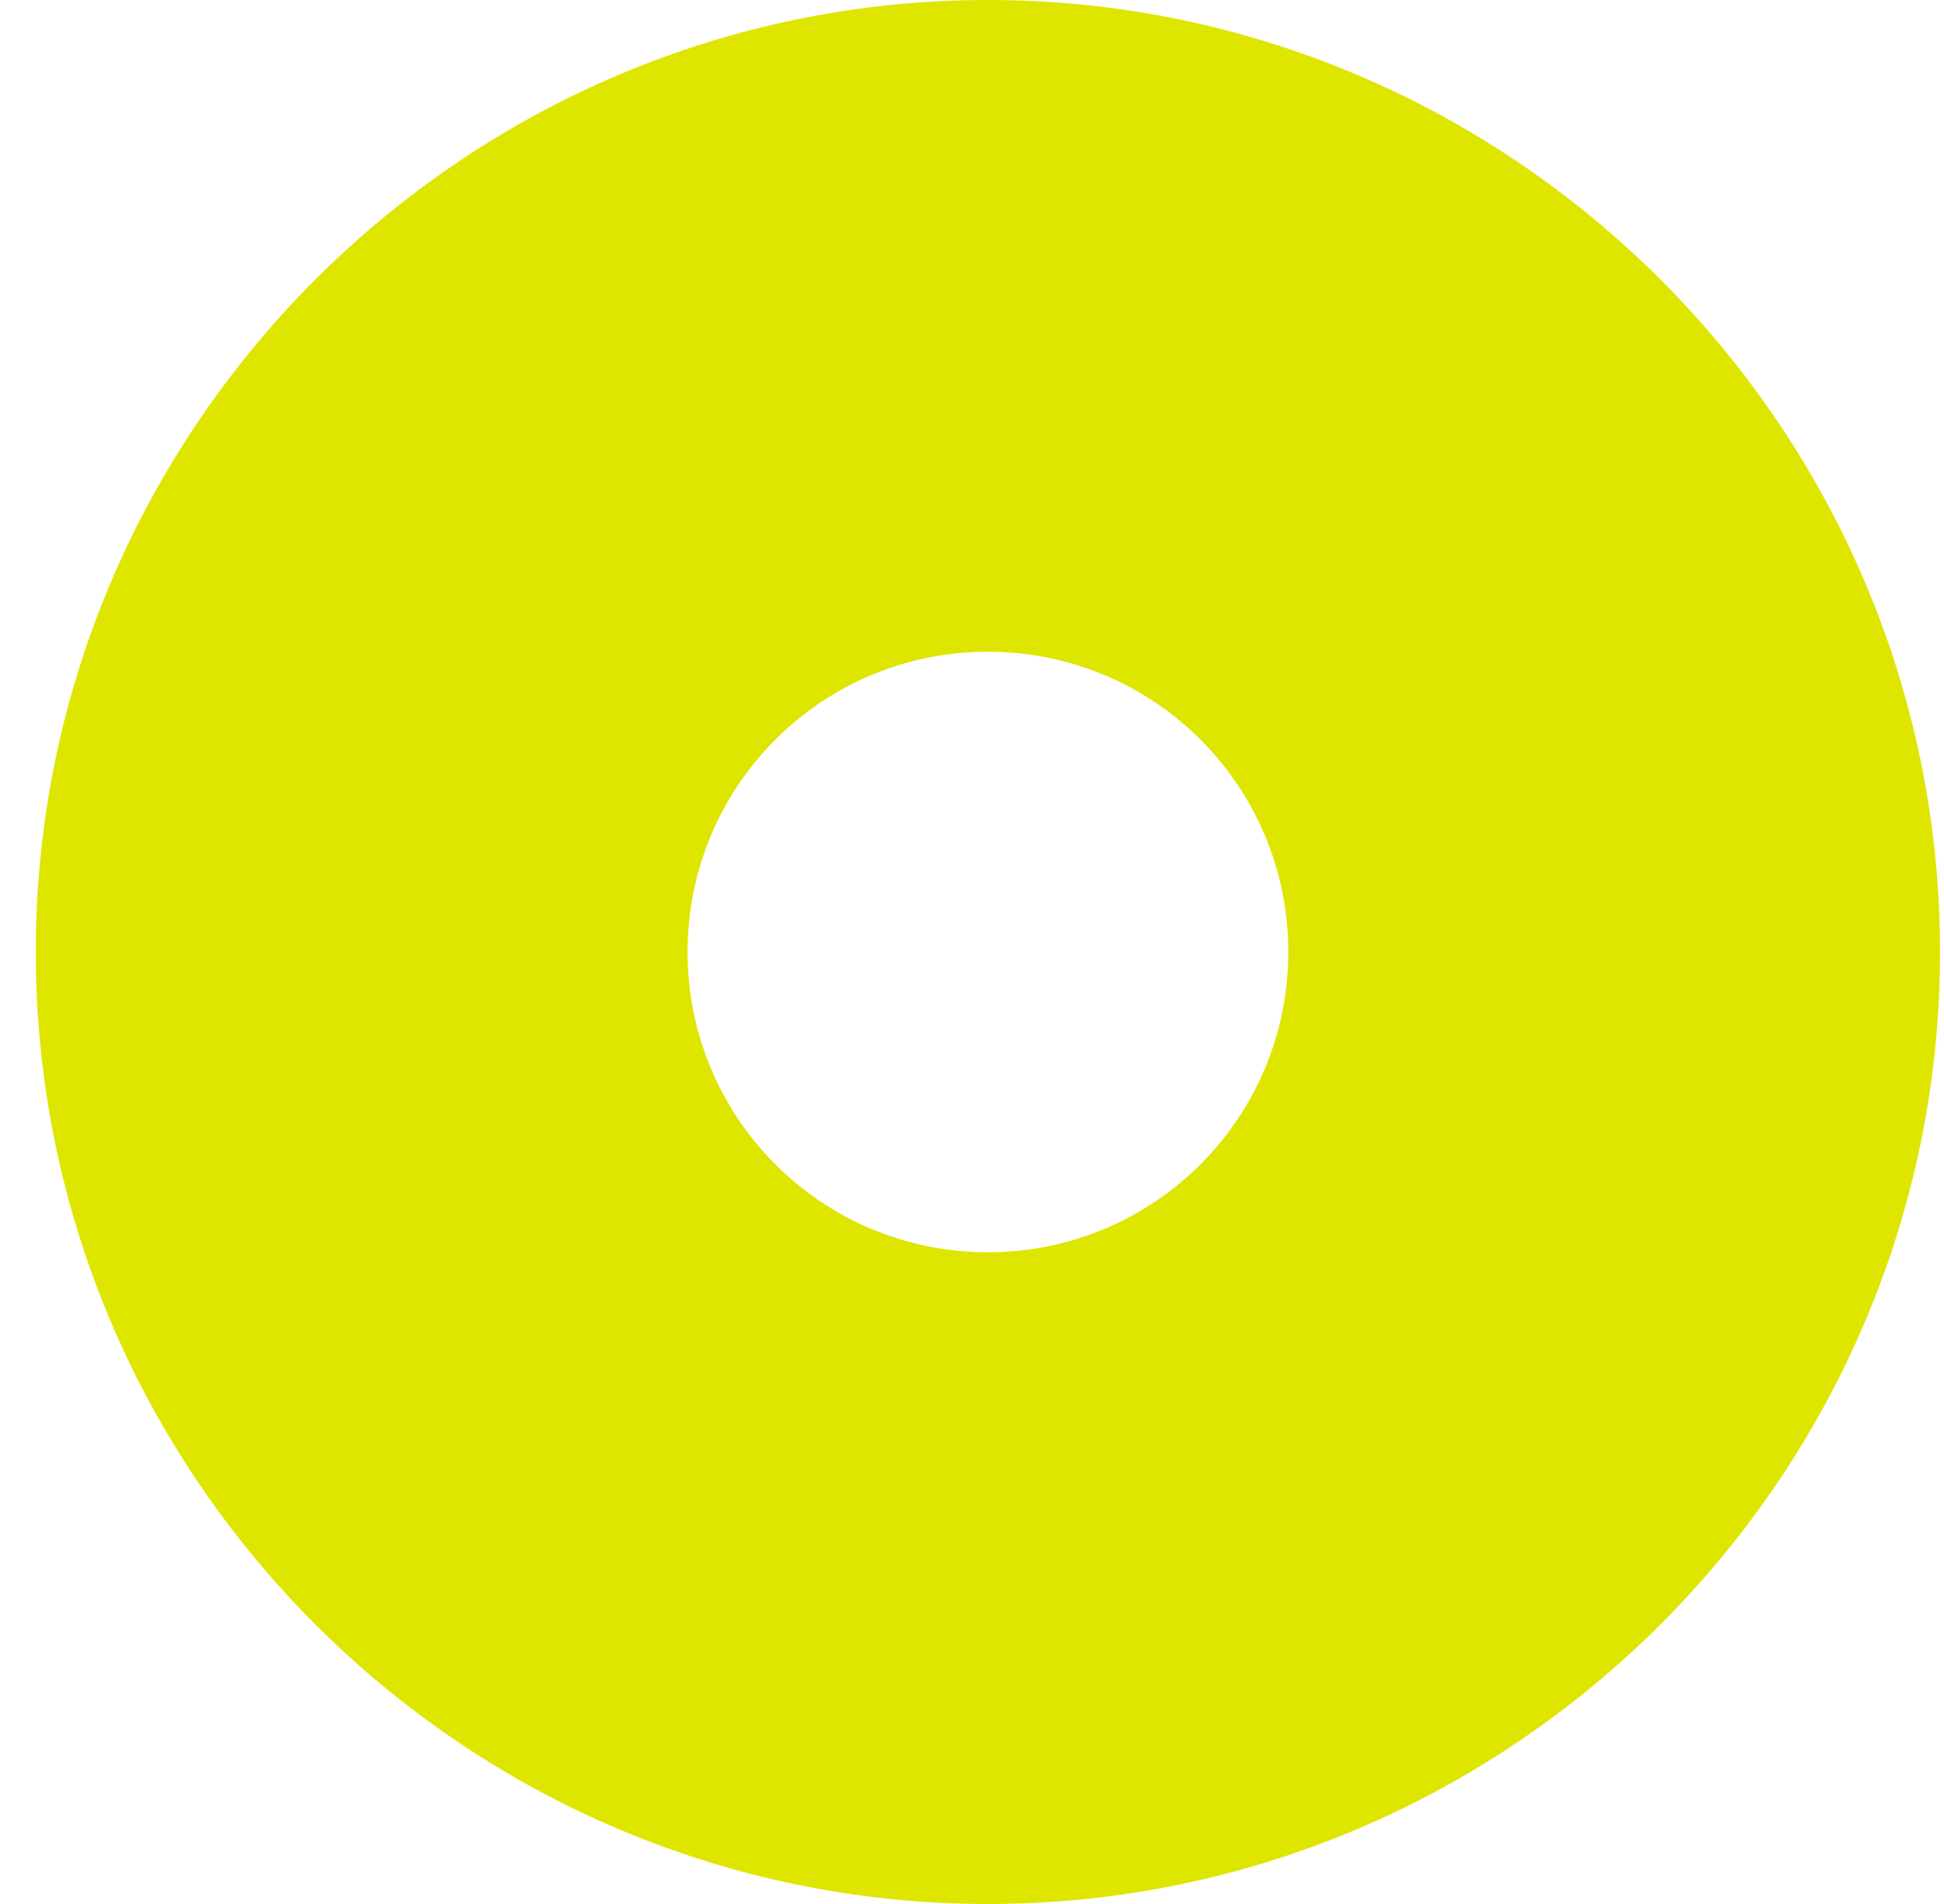 <?xml version="1.0" encoding="UTF-8" standalone="no"?><!DOCTYPE svg PUBLIC "-//W3C//DTD SVG 1.1//EN" "http://www.w3.org/Graphics/SVG/1.1/DTD/svg11.dtd"><svg width="100%" height="100%" viewBox="0 0 49 48" version="1.1" xmlns="http://www.w3.org/2000/svg" xmlns:xlink="http://www.w3.org/1999/xlink" xml:space="preserve" xmlns:serif="http://www.serif.com/" style="fill-rule:evenodd;clip-rule:evenodd;stroke-linejoin:round;stroke-miterlimit:1.414;"><path d="M24.901,0c-13.208,0 -24,10.792 -24,24c0,13.208 10.792,24 24,24c13.208,0 24,-10.792 24,-24c0,-13.208 -10.792,-24 -24,-24Zm0,31.57c-4.188,0 -7.57,-3.382 -7.57,-7.57c0,-4.188 3.382,-7.57 7.57,-7.57c4.188,0 7.571,3.382 7.571,7.57c0,4.188 -3.383,7.57 -7.571,7.57Z" style="fill:#dee600;fill-rule:nonzero;"/></svg>